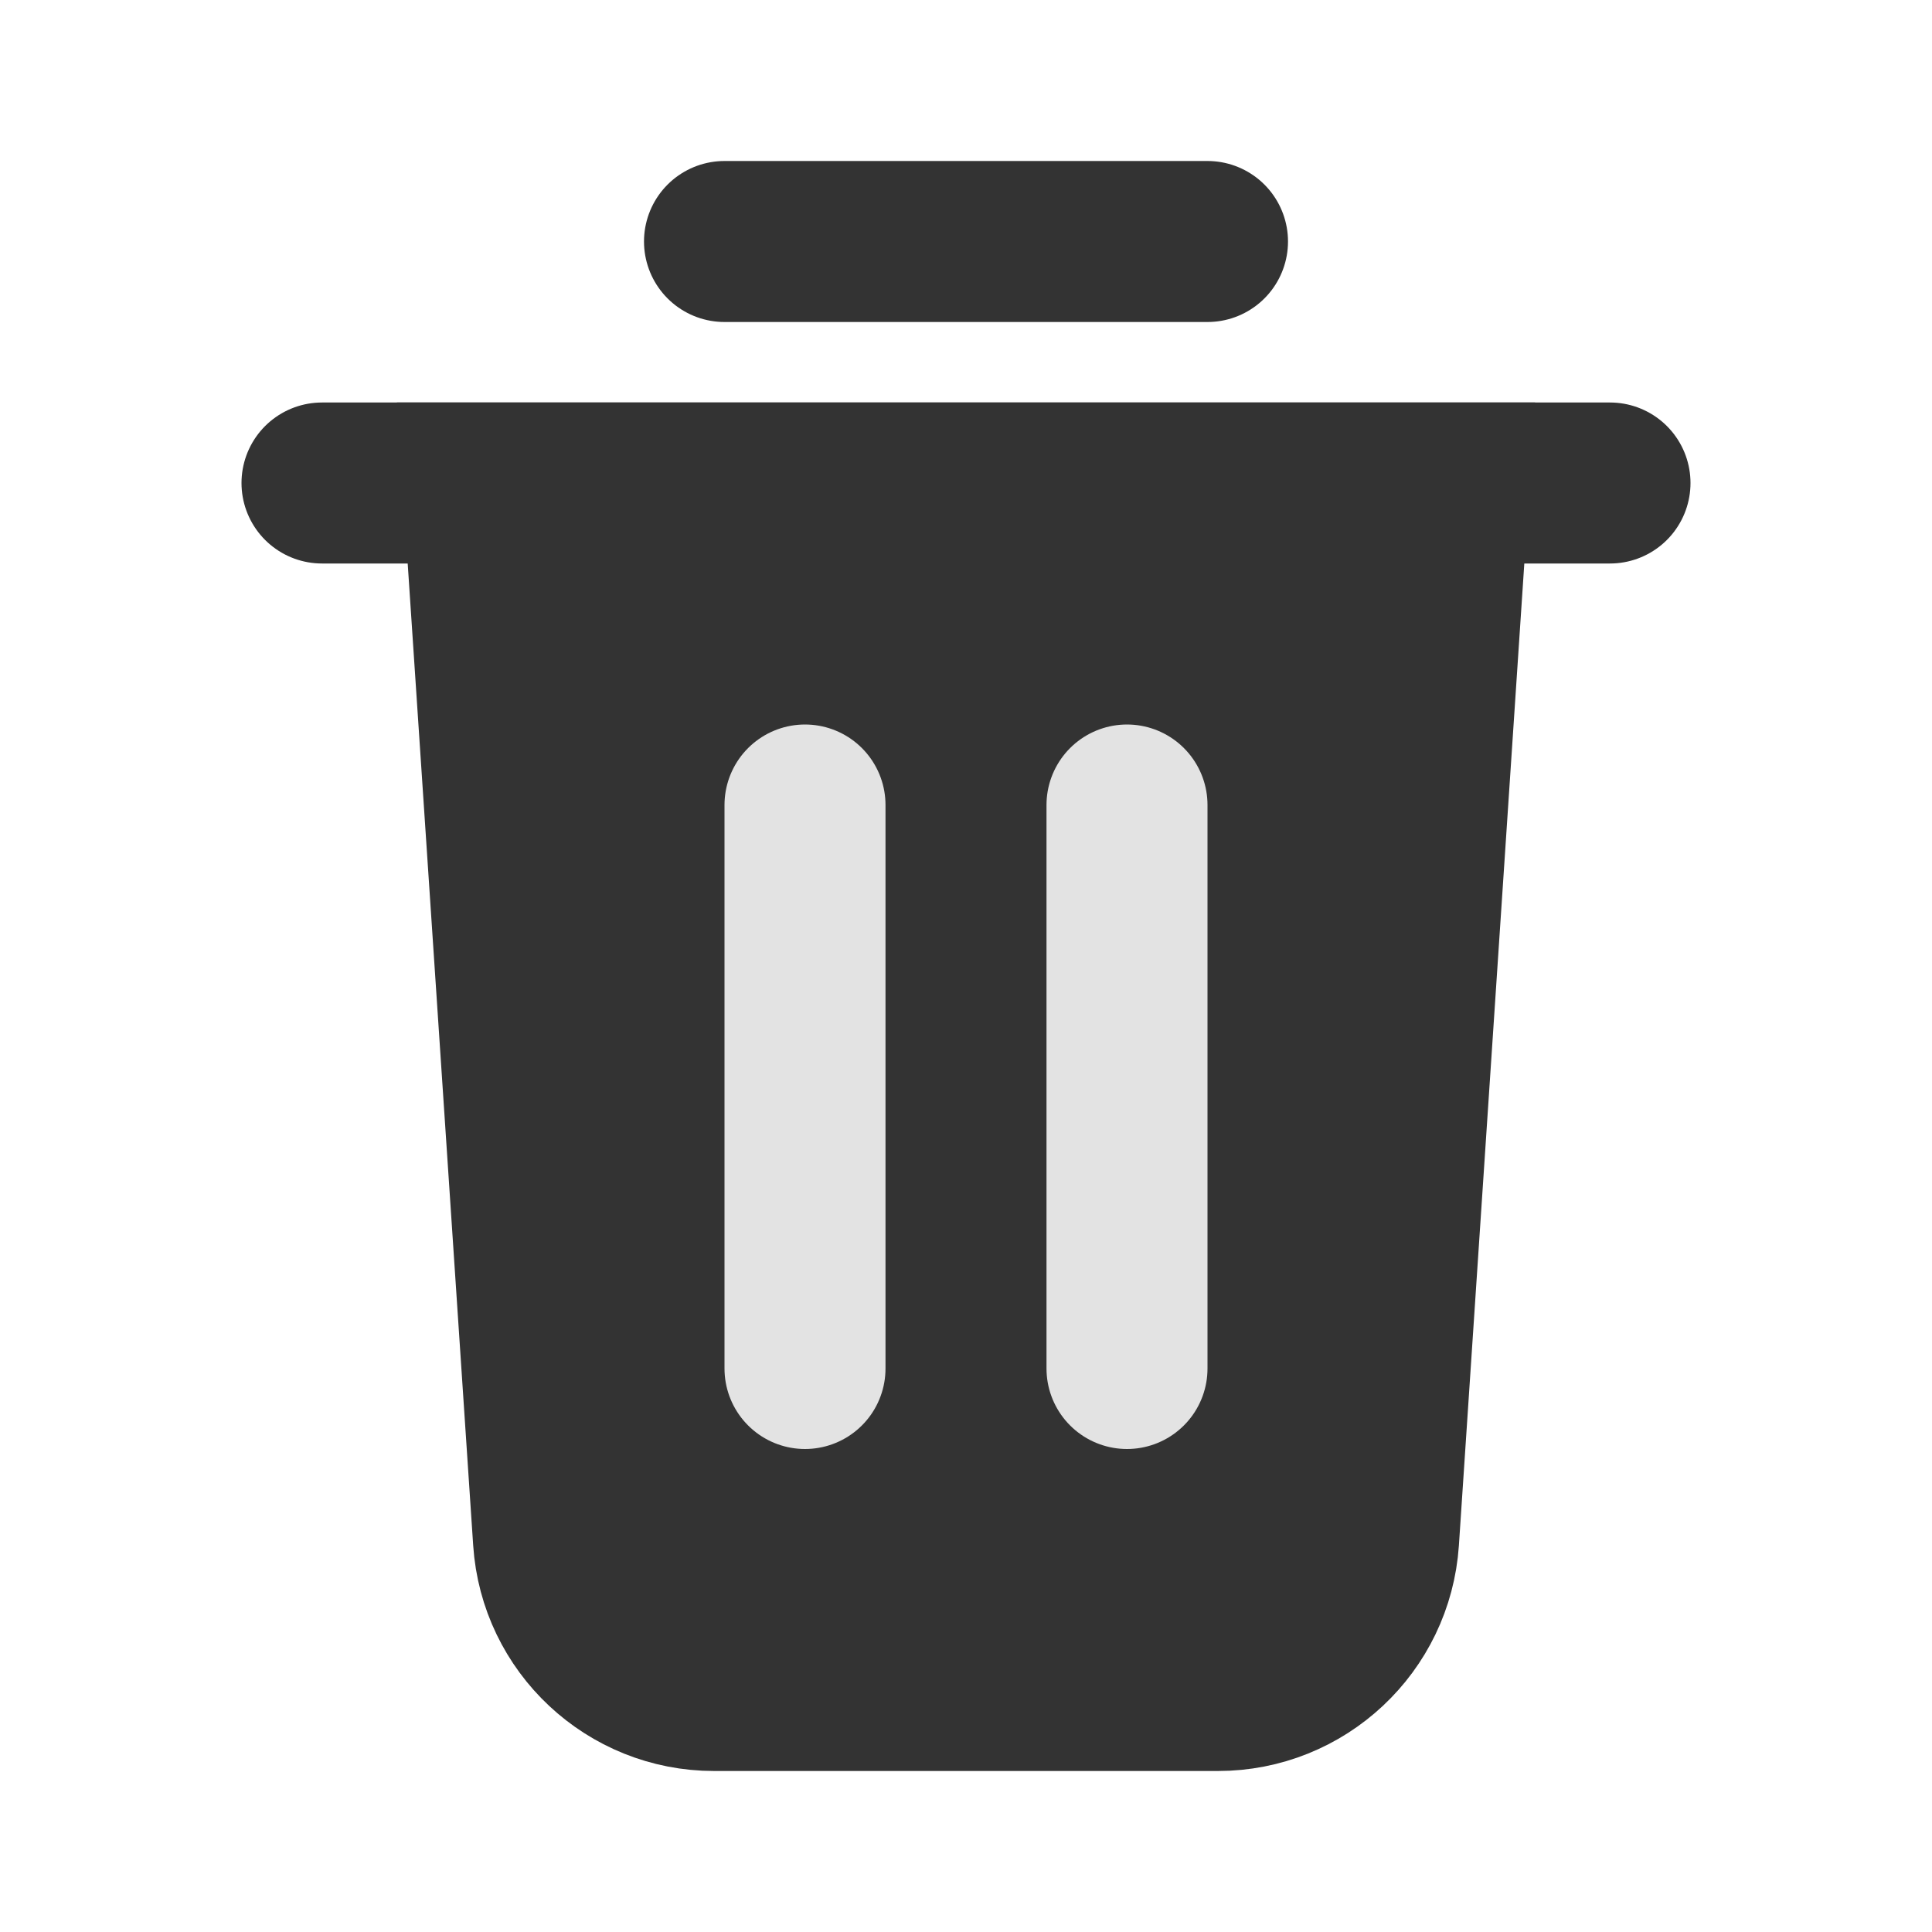 <svg width="24" height="24" viewBox="0 0 24 24" fill="none" xmlns="http://www.w3.org/2000/svg">
<path d="M9 3L15 3" stroke="#333333" stroke-width="2" stroke-linecap="round" stroke-linejoin="round"/>
<path d="M4 6H20" stroke="#333333" stroke-width="2" stroke-linecap="round" stroke-linejoin="round"/>
<path d="M6 6H18L17.125 19.133C17.054 20.184 16.182 21 15.129 21H8.871C7.818 21 6.946 20.184 6.876 19.133L6 6Z" fill="#333333" stroke="#333333" stroke-width="2"/>
<path d="M10 10V17" stroke="#E3E3E3" stroke-width="2" stroke-linecap="round" stroke-linejoin="round"/>
<path d="M14 10V17" stroke="#E3E3E3" stroke-width="2" stroke-linecap="round" stroke-linejoin="round"/>
</svg>
